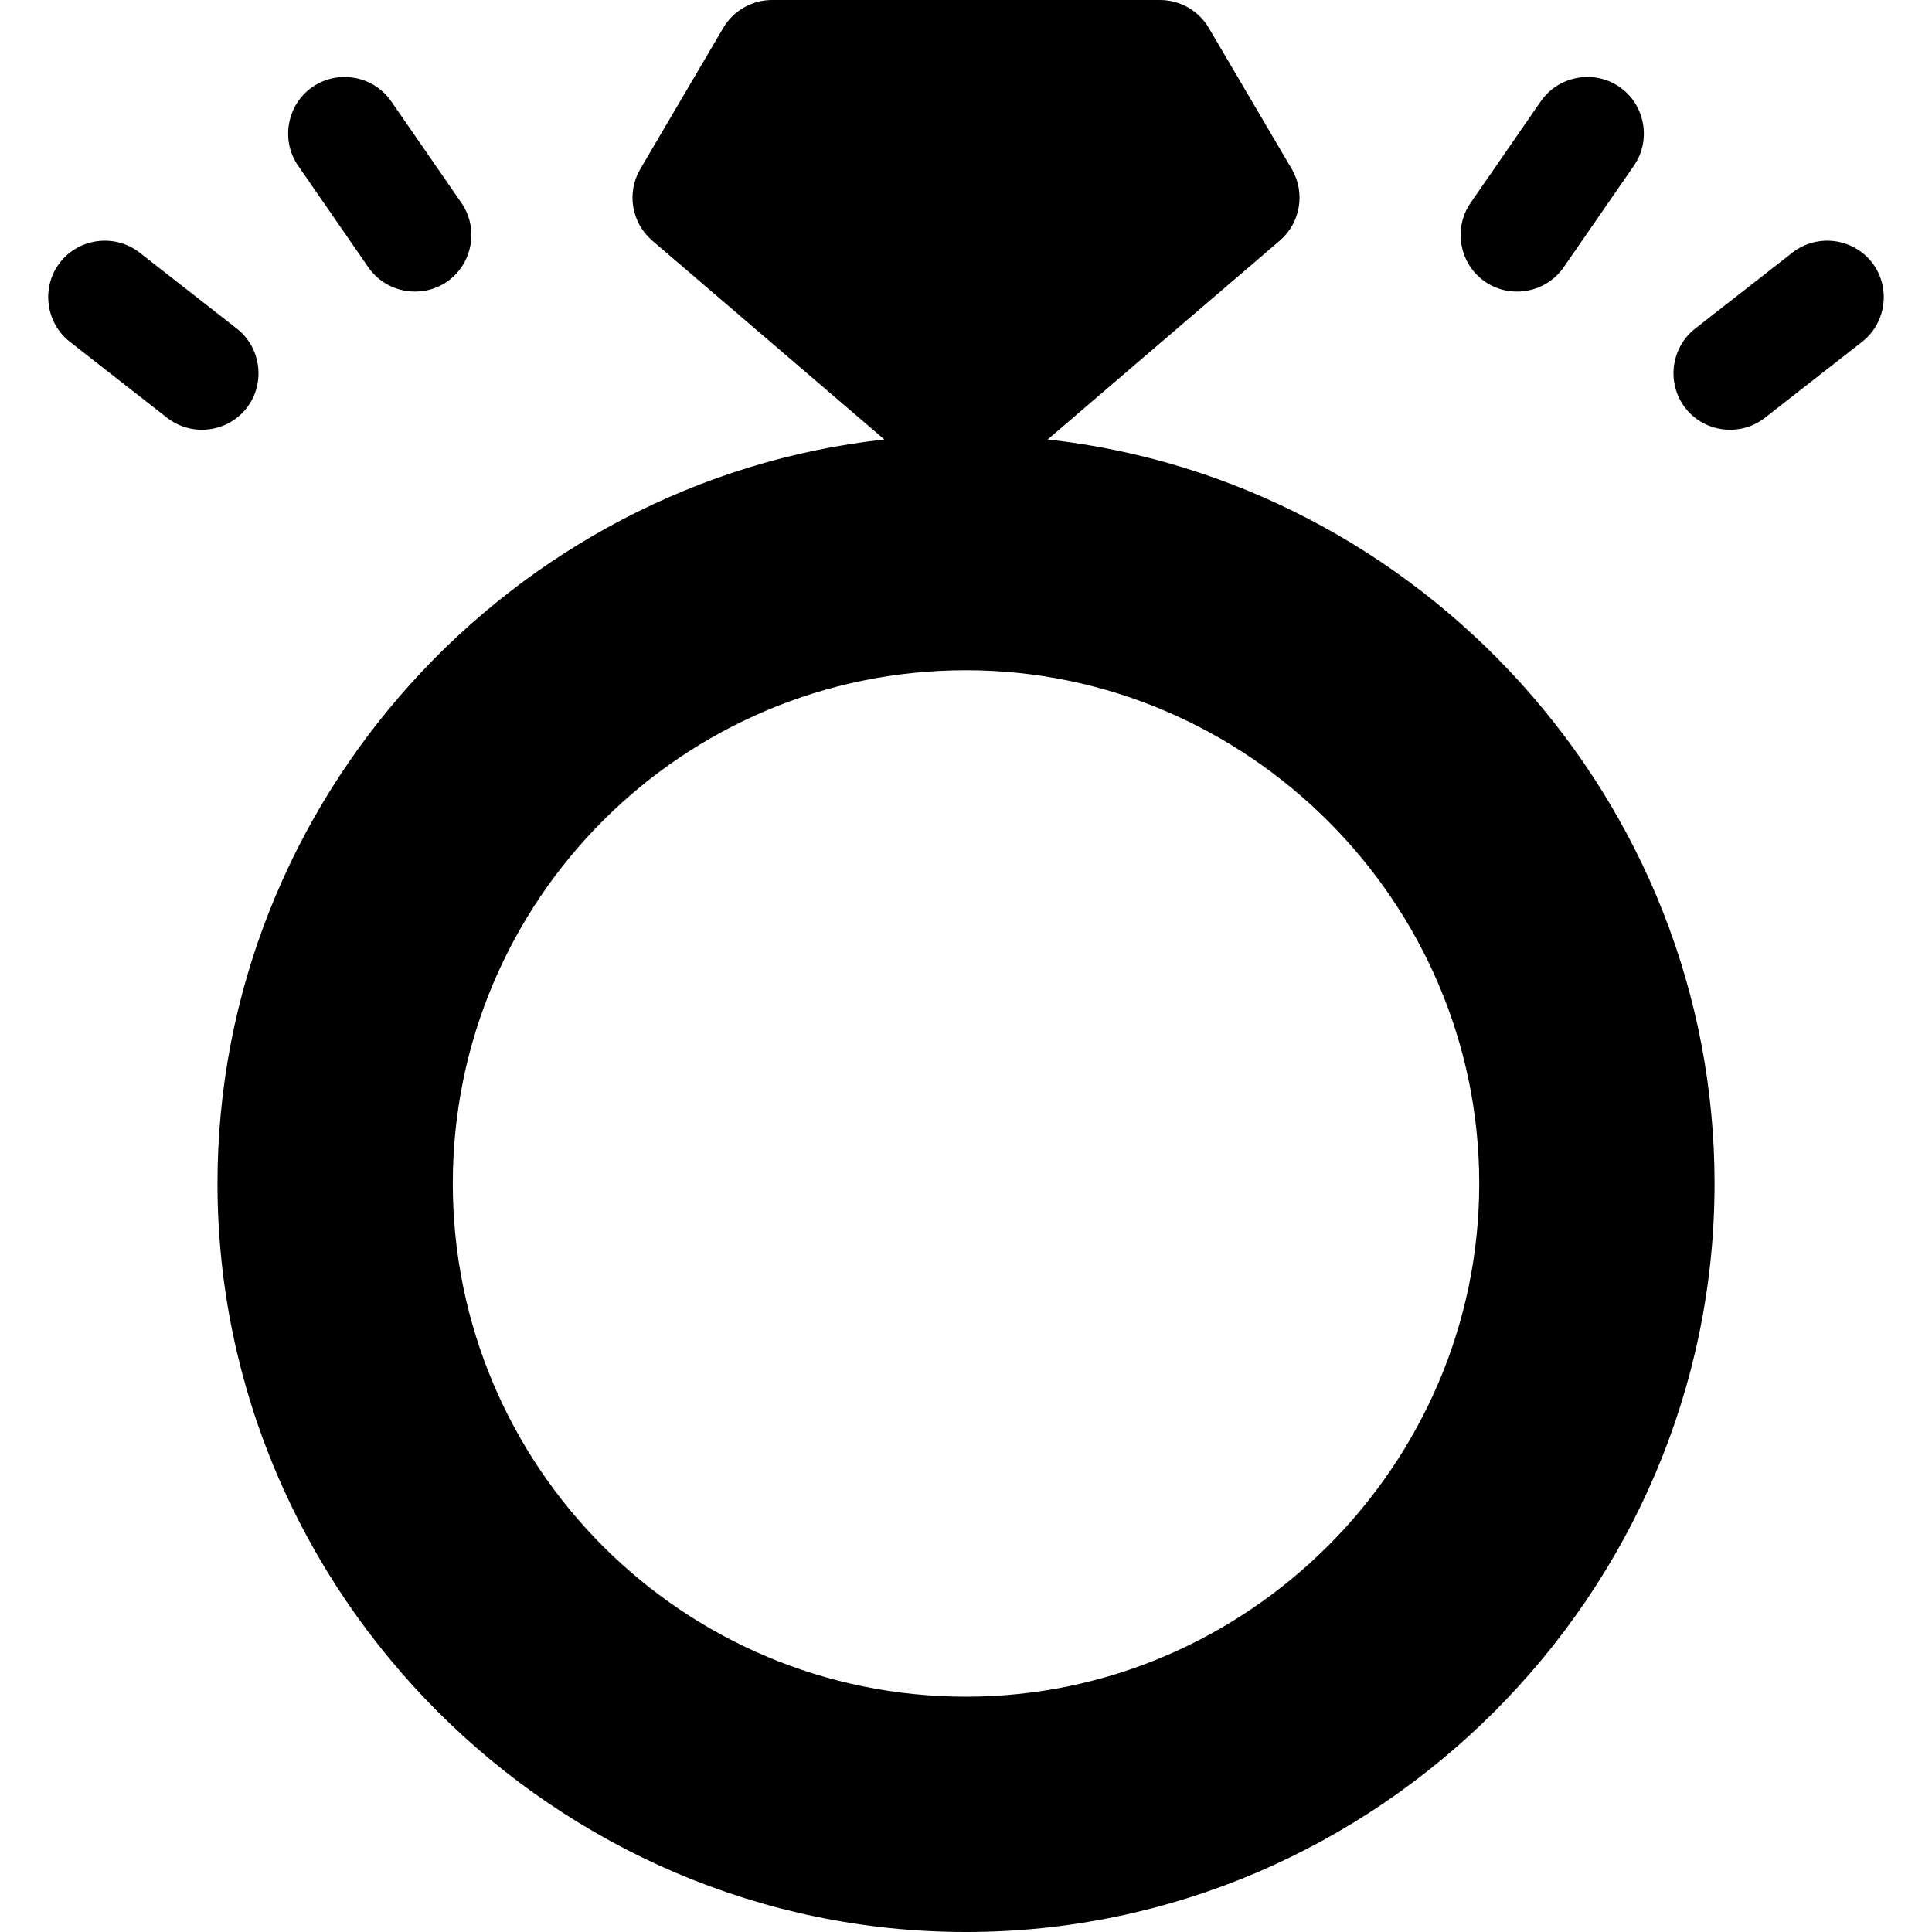 <svg id="Capa_1" enable-background="new 0 0 512 512" viewBox="0 0 512 512" xmlns="http://www.w3.org/2000/svg"><g><path d="m277.646 116.464 61.509-52.694c5.51-4.73 6.85-12.73 3.17-18.99l-21.98-37.38c-2.7-4.59-7.62-7.4-12.93-7.4h-51.41-51.41c-5.31 0-10.23 2.81-12.93 7.4l-21.98 37.38c-3.68 6.26-2.34 14.26 3.17 18.99l61.502 52.694c-98.799 10.929-176.722 95.655-176.722 197.166 0 108.823 89.547 198.37 198.37 198.37s198.37-89.547 198.37-198.37c0-101.514-77.926-186.242-176.729-197.166zm-21.641 333.176c-75.12 0-136.01-60.89-136.01-136.01s60.89-136.01 136.01-136.01c74.613 0 136.01 61.397 136.01 136.01s-61.397 136.01-136.01 136.01z"/><path d="m393.527 74.639c6.769 4.678 16.188 2.958 20.867-3.811l18.608-26.922c4.679-6.769 2.959-16.189-3.81-20.868s-16.19-2.959-20.868 3.811l-18.608 26.922c-4.679 6.769-2.958 16.19 3.811 20.868z"/><path d="m496.069 69.523c-5.068-6.483-14.573-7.648-21.056-2.58l-25.784 20.155c-6.483 5.068-7.647 14.573-2.579 21.056s14.573 7.648 21.056 2.58l25.784-20.155c6.482-5.068 7.646-14.573 2.579-21.056z"/><path d="m97.606 70.829c4.679 6.769 14.099 8.489 20.868 3.811s8.489-14.099 3.811-20.868l-18.608-26.922c-4.679-6.769-14.099-8.489-20.868-3.811s-8.489 14.099-3.811 20.868z"/><path d="m65.351 108.154c5.068-6.483 3.903-15.988-2.58-21.056l-25.784-20.155c-6.483-5.068-15.988-3.903-21.056 2.58s-3.903 15.988 2.58 21.056l25.785 20.155c6.483 5.068 15.988 3.903 21.055-2.58z"/></g><g/><g/><g/><g/><g/><g/><g/><g/><g/><g/><g/><g/><g/><g/><g/></svg>
